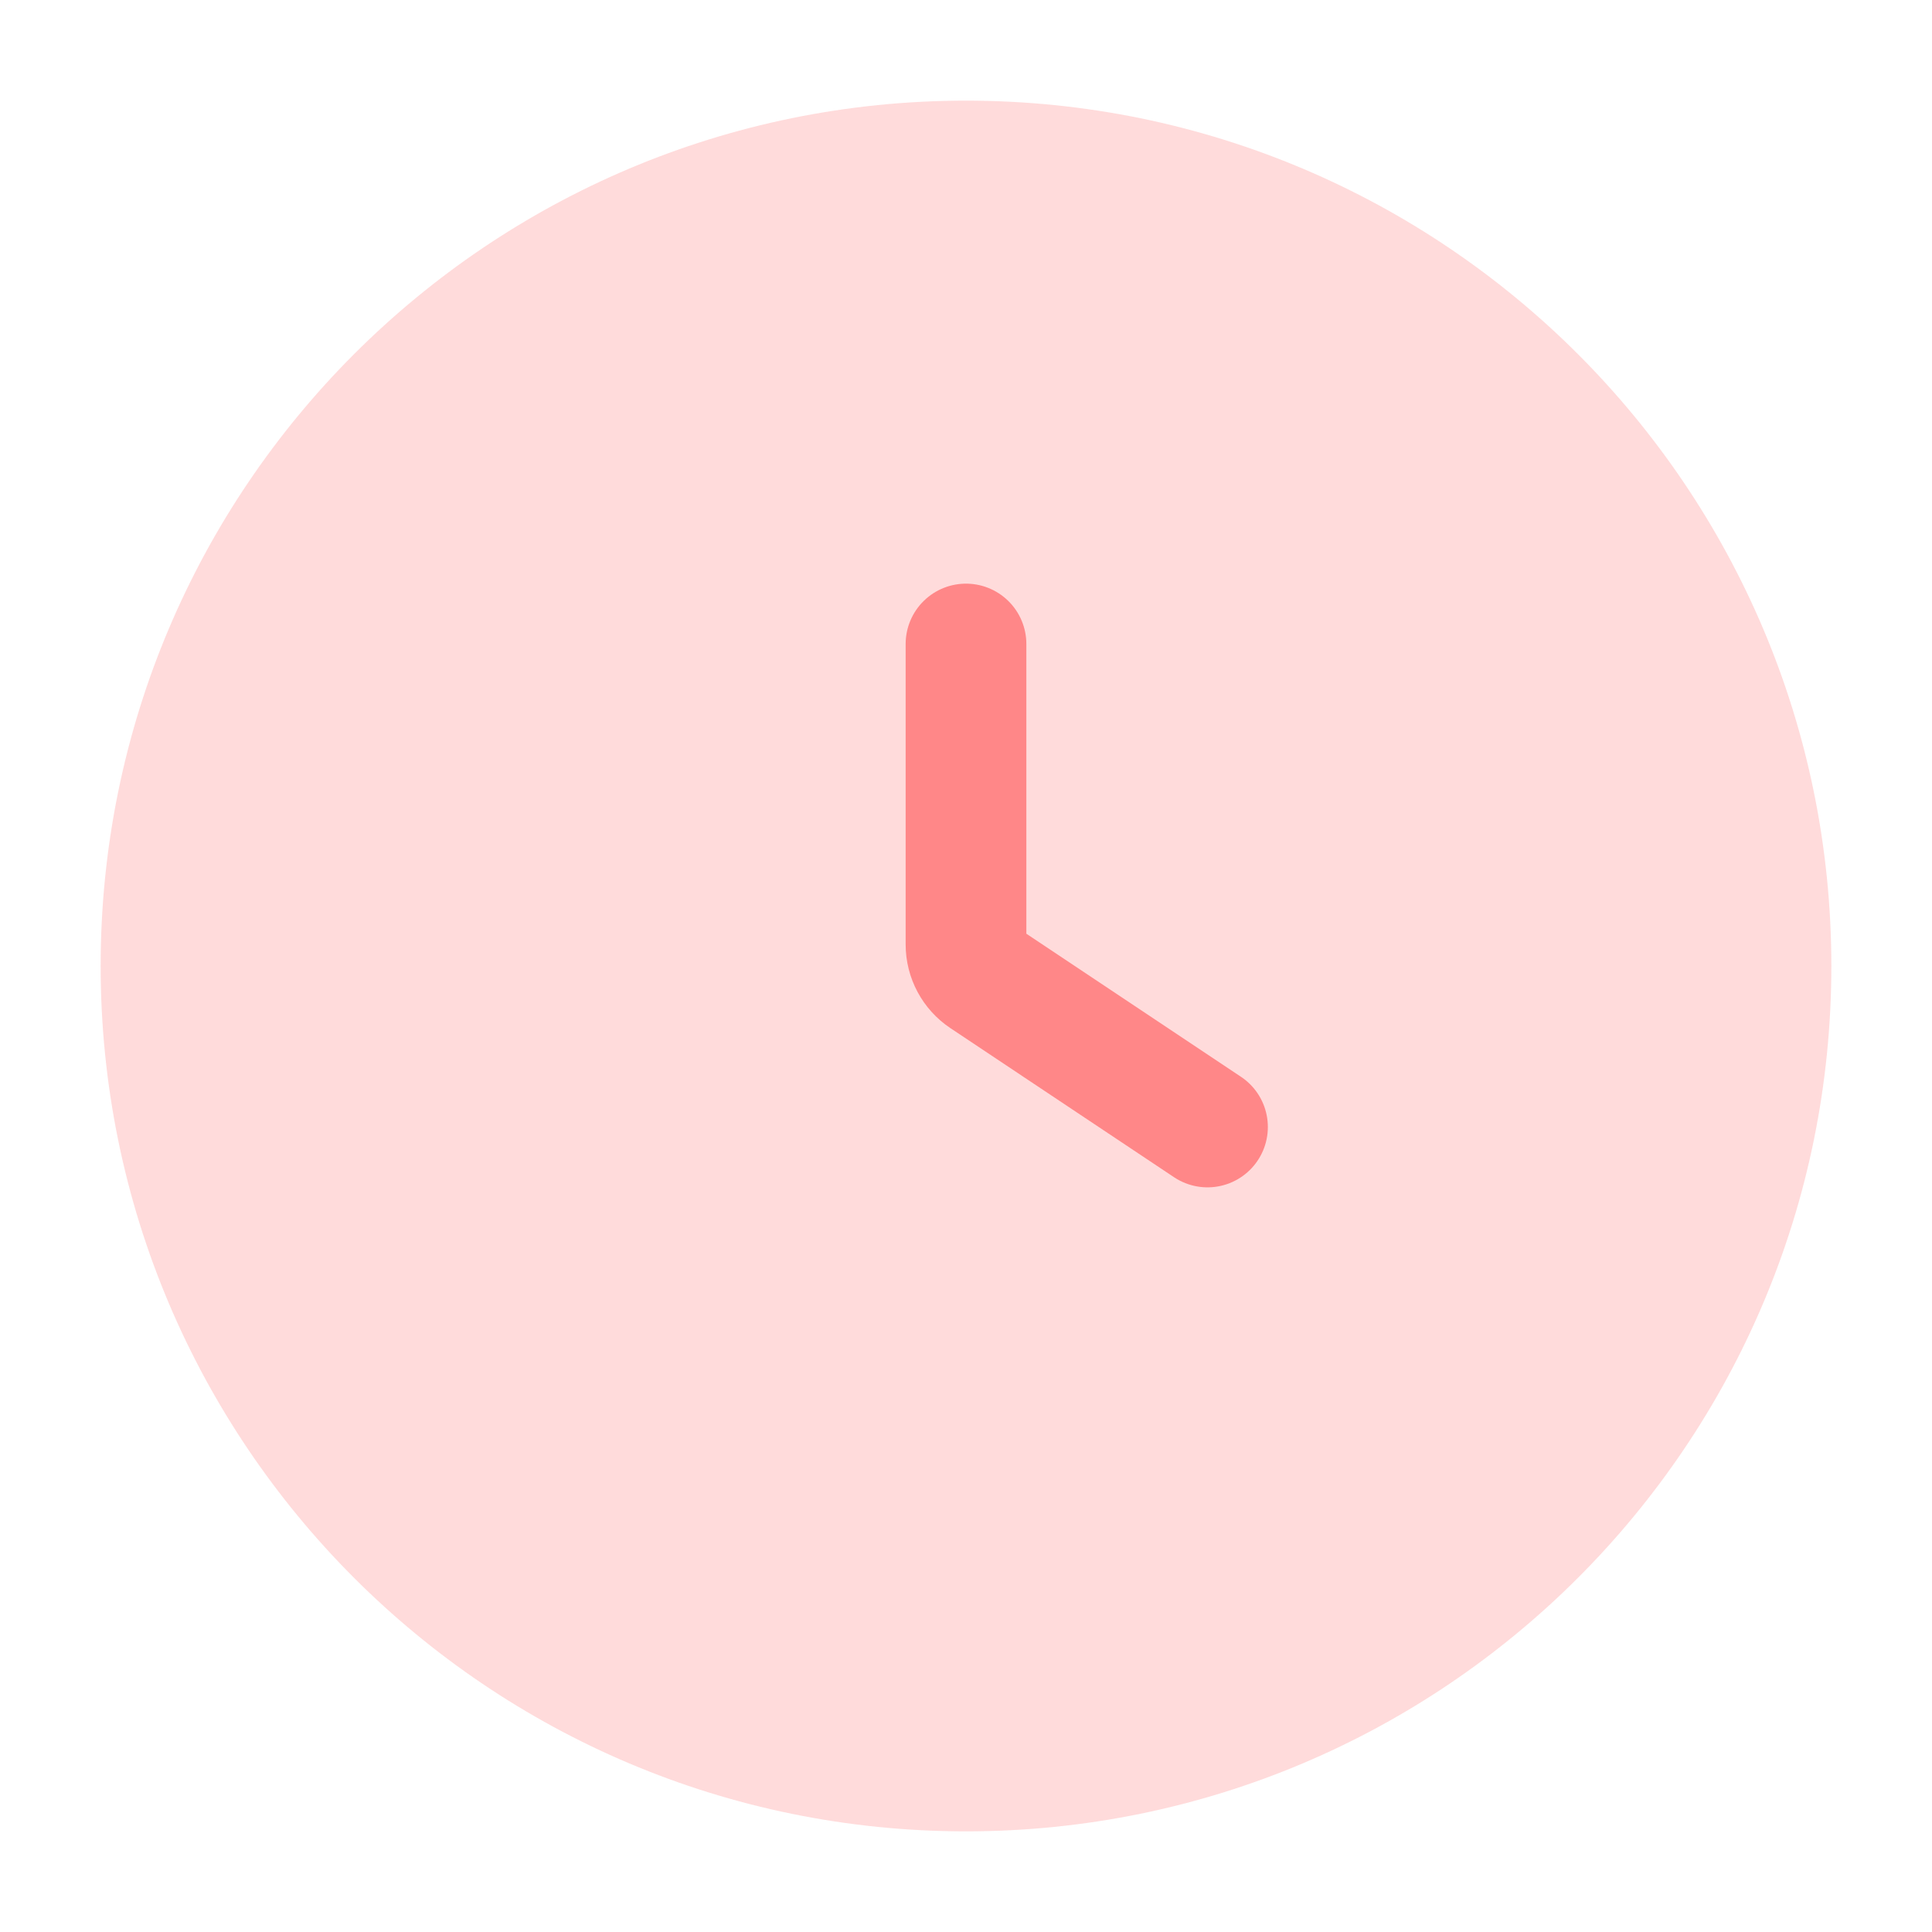 <?xml version="1.0" encoding="UTF-8"?> <svg xmlns="http://www.w3.org/2000/svg" width="21" height="21" viewBox="0 0 21 21" fill="none"><path opacity="0.3" fill-rule="evenodd" clip-rule="evenodd" d="M10.5 1.094C5.305 1.094 1.094 5.305 1.094 10.5C1.094 15.695 5.305 19.906 10.5 19.906C15.695 19.906 19.906 15.695 19.906 10.5C19.906 5.305 15.695 1.094 10.5 1.094Z" fill="#FF8788"></path><path d="M10.5 7V10.266C10.5 10.412 10.573 10.549 10.695 10.63L13.125 12.25" stroke="#FF8788" stroke-width="1.312" stroke-linecap="round"></path></svg> 